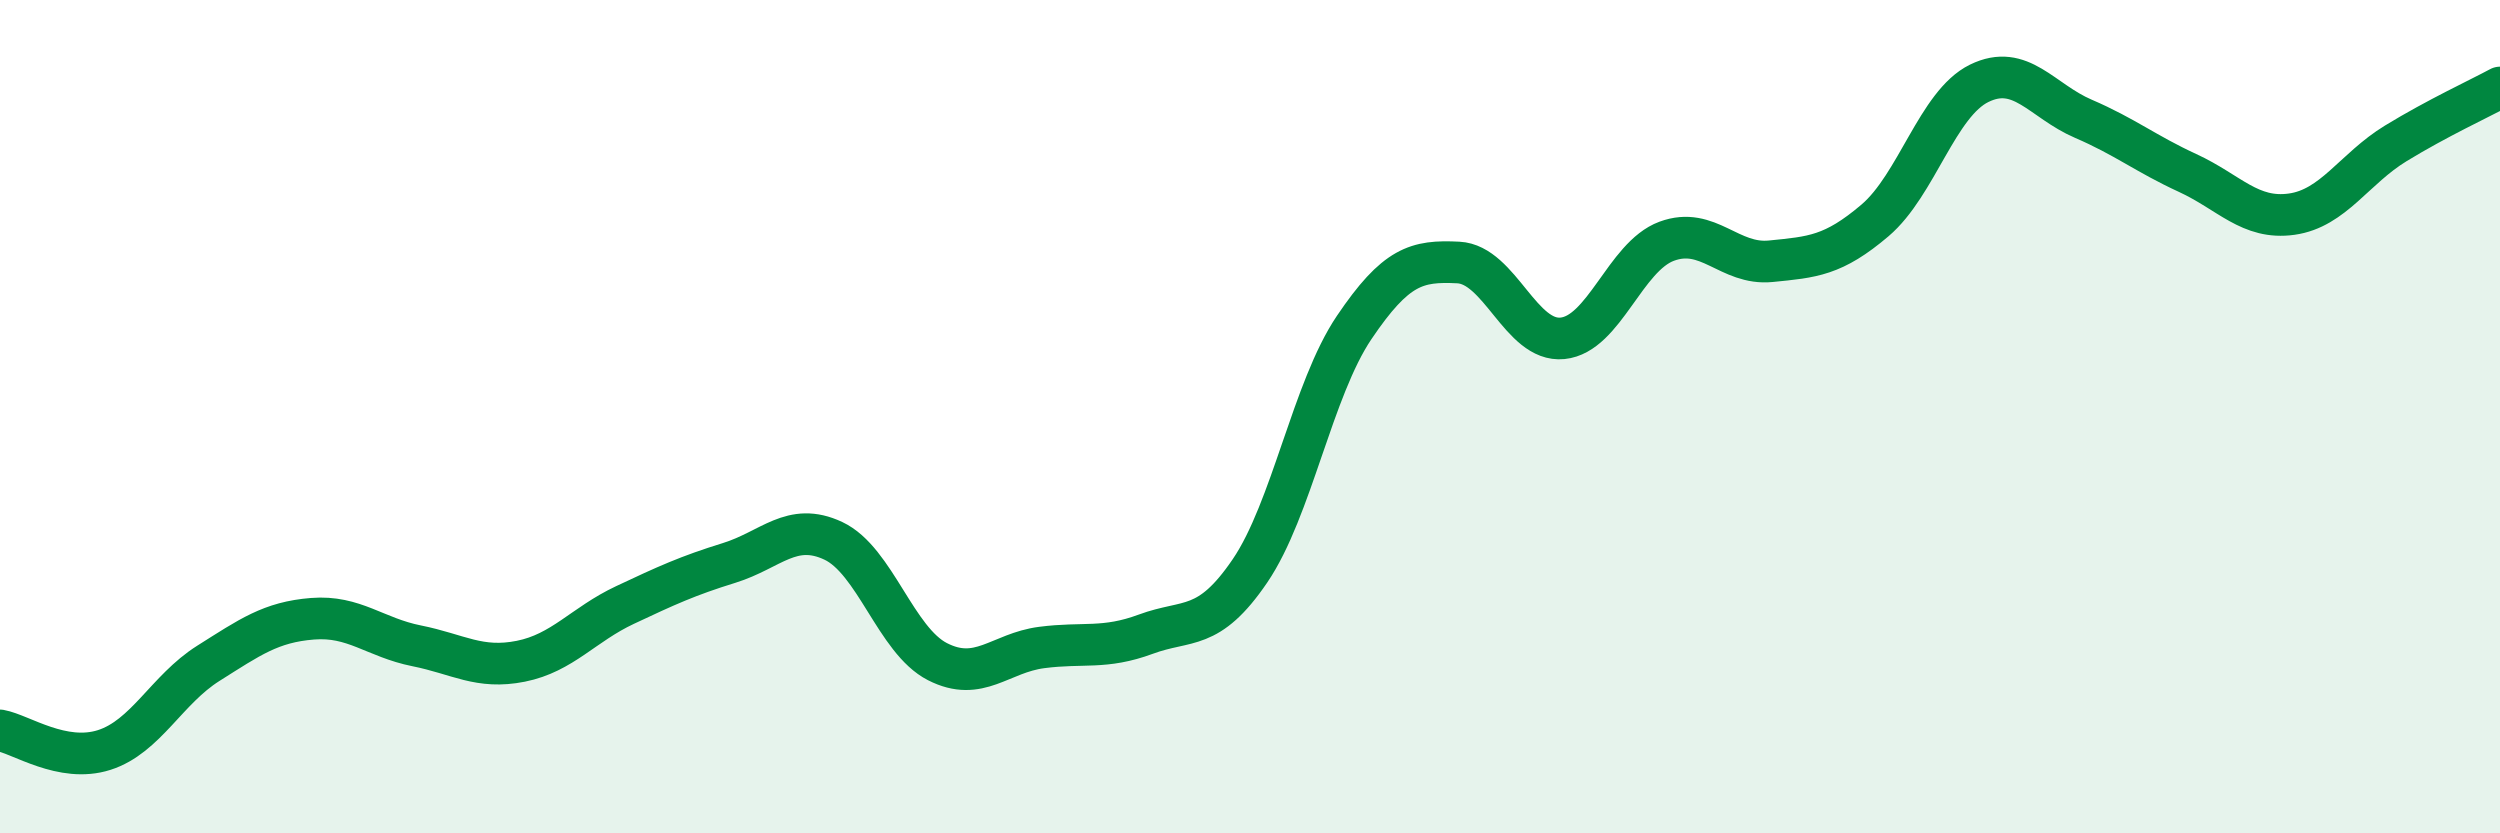 
    <svg width="60" height="20" viewBox="0 0 60 20" xmlns="http://www.w3.org/2000/svg">
      <path
        d="M 0,17.53 C 0.5,17.62 1.5,18.32 2.5,18 C 3.5,17.68 4,16.55 5,15.92 C 6,15.29 6.5,14.93 7.5,14.85 C 8.5,14.77 9,15.3 10,15.5 C 11,15.7 11.5,16.07 12.5,15.87 C 13.5,15.67 14,14.99 15,14.52 C 16,14.05 16.5,13.82 17.5,13.51 C 18.5,13.2 19,12.51 20,12.98 C 21,13.45 21.5,15.37 22.5,15.88 C 23.5,16.39 24,15.67 25,15.54 C 26,15.41 26.5,15.59 27.5,15.22 C 28.5,14.85 29,15.17 30,13.7 C 31,12.23 31.5,9.34 32.5,7.86 C 33.5,6.38 34,6.25 35,6.3 C 36,6.35 36.5,8.22 37.5,8.12 C 38.5,8.02 39,6.16 40,5.79 C 41,5.42 41.5,6.37 42.5,6.27 C 43.5,6.17 44,6.14 45,5.29 C 46,4.44 46.5,2.49 47.5,2 C 48.5,1.51 49,2.42 50,2.85 C 51,3.28 51.5,3.69 52.5,4.15 C 53.5,4.61 54,5.28 55,5.14 C 56,5 56.5,4.05 57.5,3.44 C 58.5,2.83 59.5,2.37 60,2.1L60 20L0 20Z"
        fill="#008740"
        opacity="0.1"
        stroke-linecap="round"
        stroke-linejoin="round"
      />
      <path
        d="M 0,17.53 C 0.5,17.62 1.5,18.32 2.5,18 C 3.5,17.68 4,16.55 5,15.92 C 6,15.29 6.5,14.93 7.5,14.85 C 8.5,14.77 9,15.3 10,15.5 C 11,15.7 11.5,16.07 12.5,15.87 C 13.5,15.67 14,14.99 15,14.52 C 16,14.05 16.5,13.82 17.5,13.51 C 18.5,13.2 19,12.51 20,12.98 C 21,13.45 21.5,15.37 22.5,15.88 C 23.5,16.39 24,15.67 25,15.54 C 26,15.41 26.5,15.59 27.5,15.22 C 28.5,14.85 29,15.17 30,13.7 C 31,12.23 31.5,9.34 32.5,7.86 C 33.5,6.38 34,6.25 35,6.3 C 36,6.35 36.5,8.22 37.5,8.12 C 38.5,8.02 39,6.16 40,5.79 C 41,5.42 41.5,6.37 42.5,6.27 C 43.5,6.17 44,6.14 45,5.29 C 46,4.44 46.5,2.49 47.5,2 C 48.5,1.51 49,2.42 50,2.85 C 51,3.28 51.5,3.69 52.5,4.15 C 53.5,4.61 54,5.28 55,5.14 C 56,5 56.5,4.05 57.5,3.44 C 58.5,2.83 59.5,2.37 60,2.1"
        stroke="#008740"
        stroke-width="1"
        fill="none"
        stroke-linecap="round"
        stroke-linejoin="round"
      />
    </svg>
  